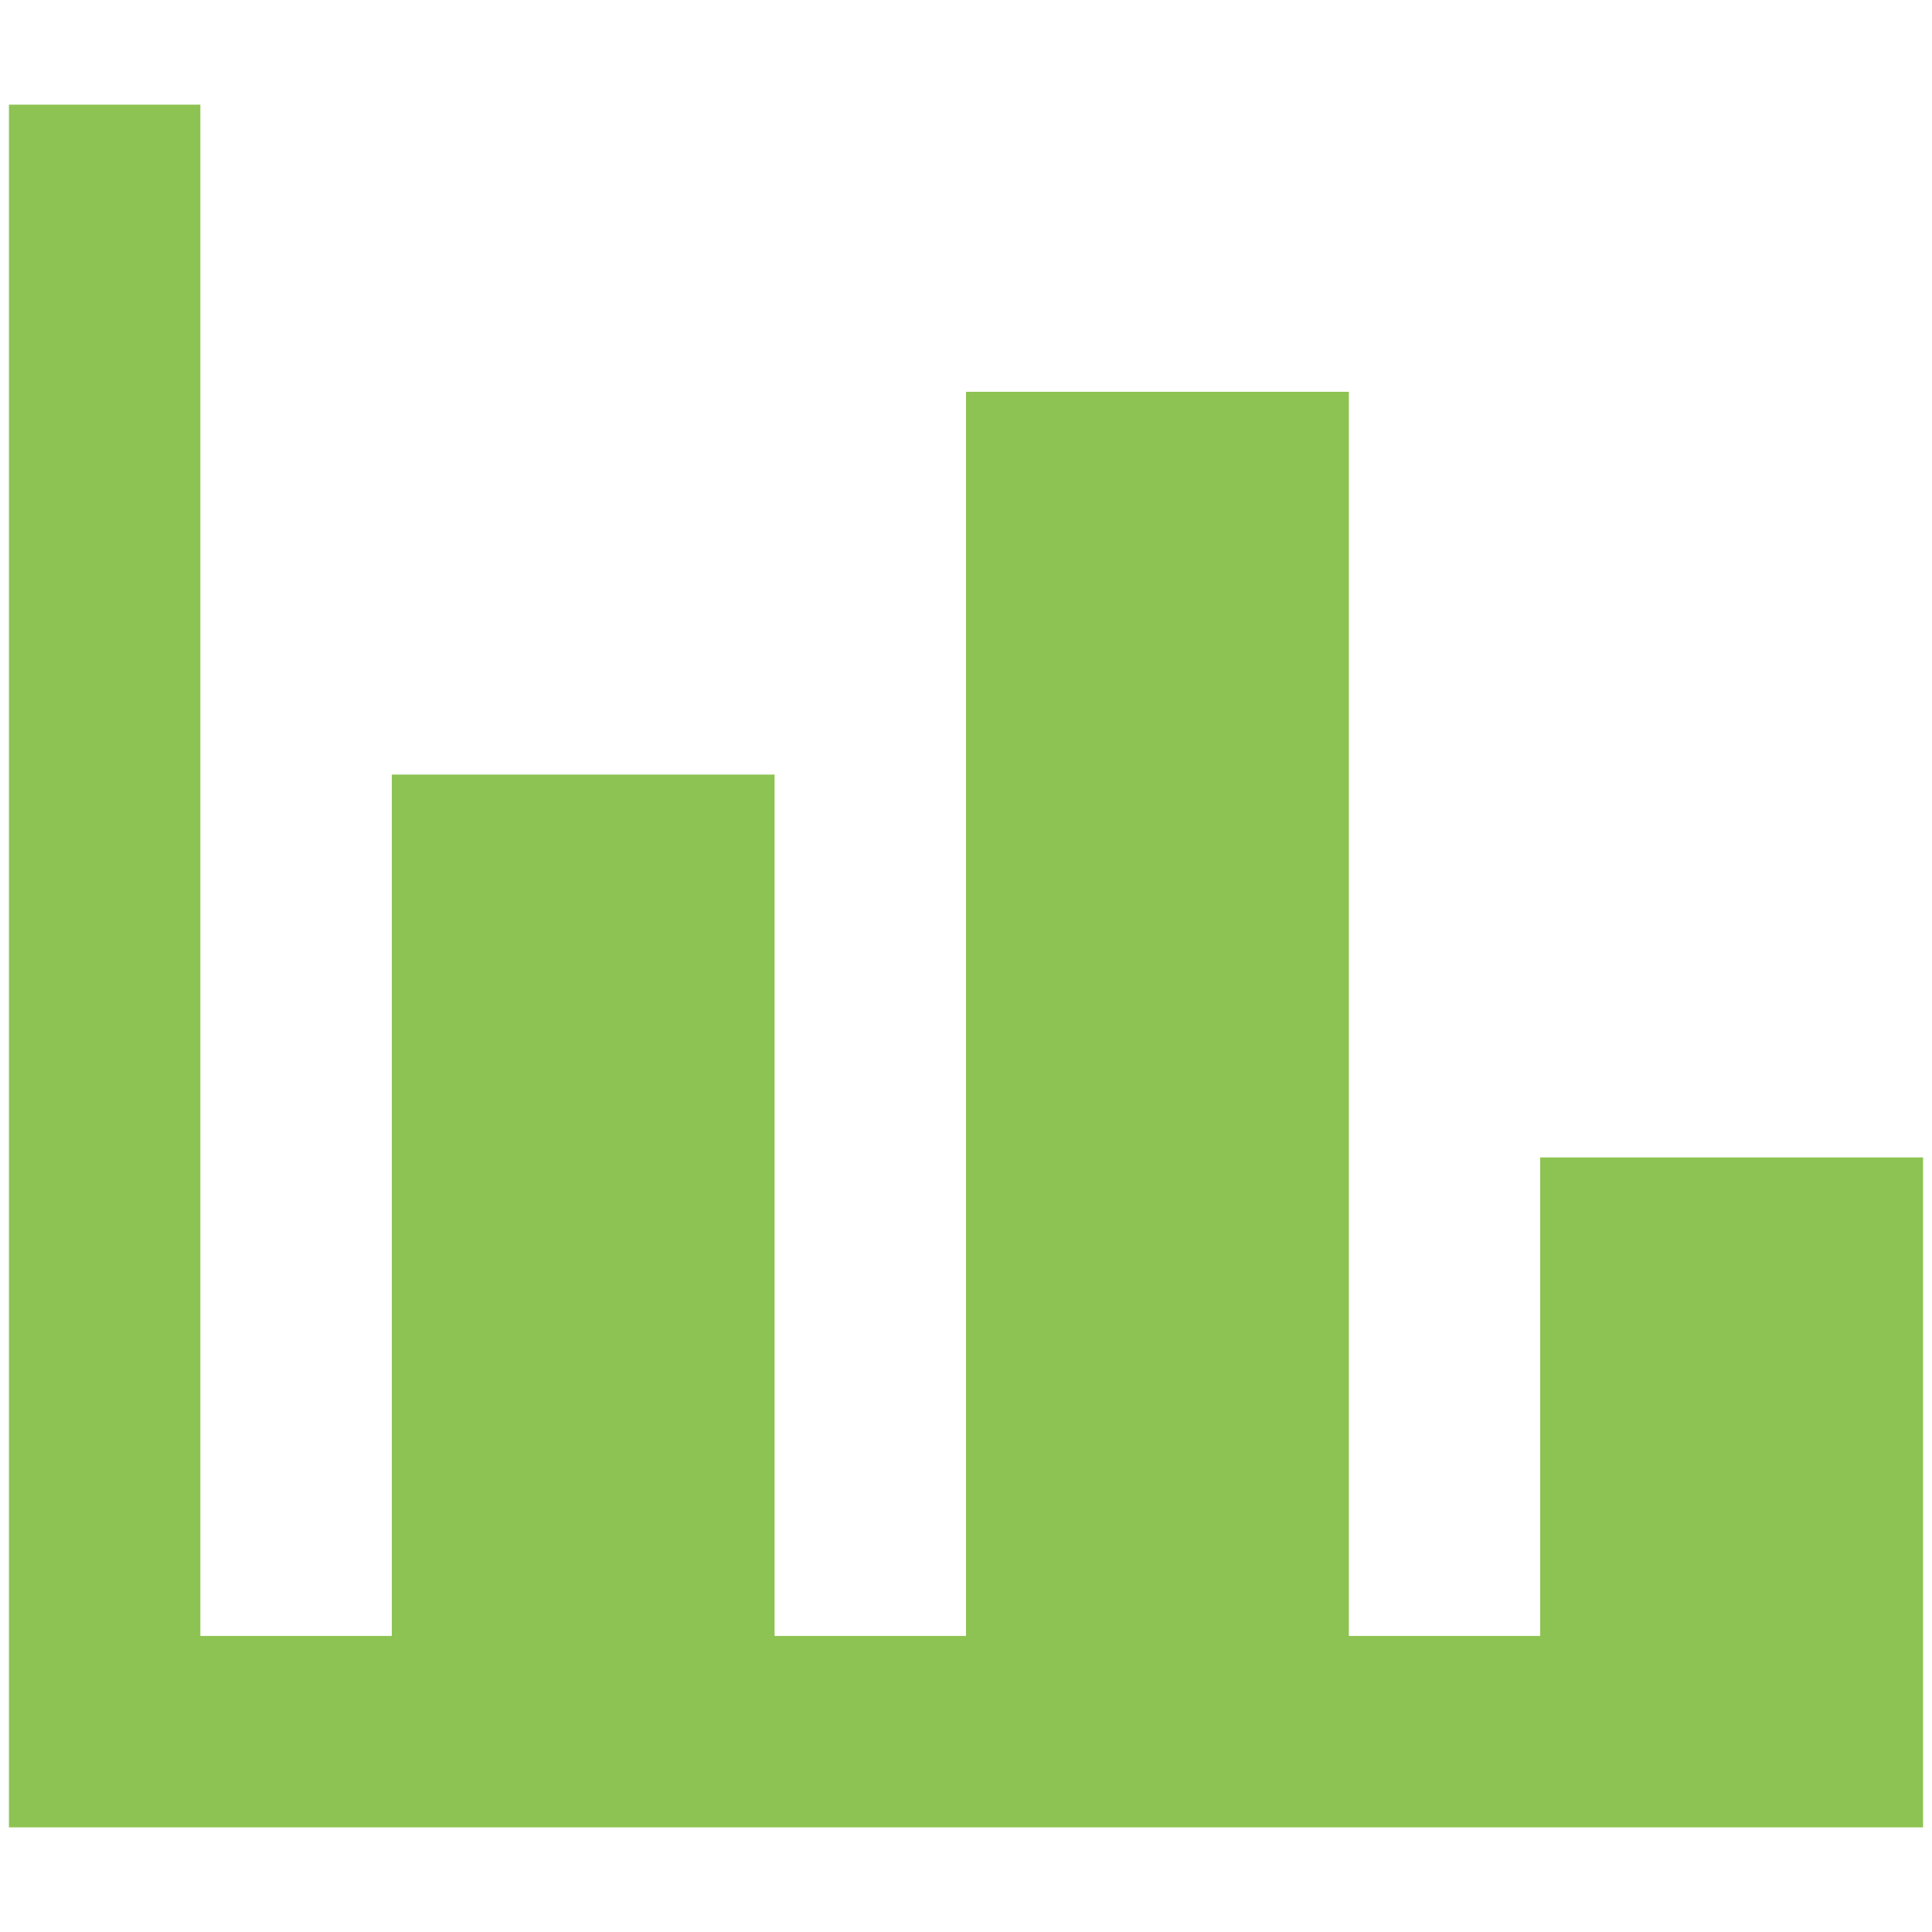 <?xml version="1.0" encoding="UTF-8"?>
<!DOCTYPE svg PUBLIC "-//W3C//DTD SVG 1.1//EN" "http://www.w3.org/Graphics/SVG/1.1/DTD/svg11.dtd">
<svg version="1.1" xmlns="http://www.w3.org/2000/svg" xmlns:xlink="http://www.w3.org/1999/xlink" x="0" y="0" width="24" height="24" viewBox="0, 0, 24, 24">
  <g id="Layer_1">
    <path d="M23.889,22.7 L0.111,22.7 L0.111,1.3 L2.489,1.3 L2.489,20.322 L4.867,20.322 L4.867,9.622 L9.622,9.622 L9.622,20.322 L12,20.322 L12,4.867 L16.756,4.867 L16.756,20.322 L19.133,20.322 L19.133,14.378 L23.889,14.378 L23.889,22.7 z" fill="#8DC352"/>
  </g>
</svg>
